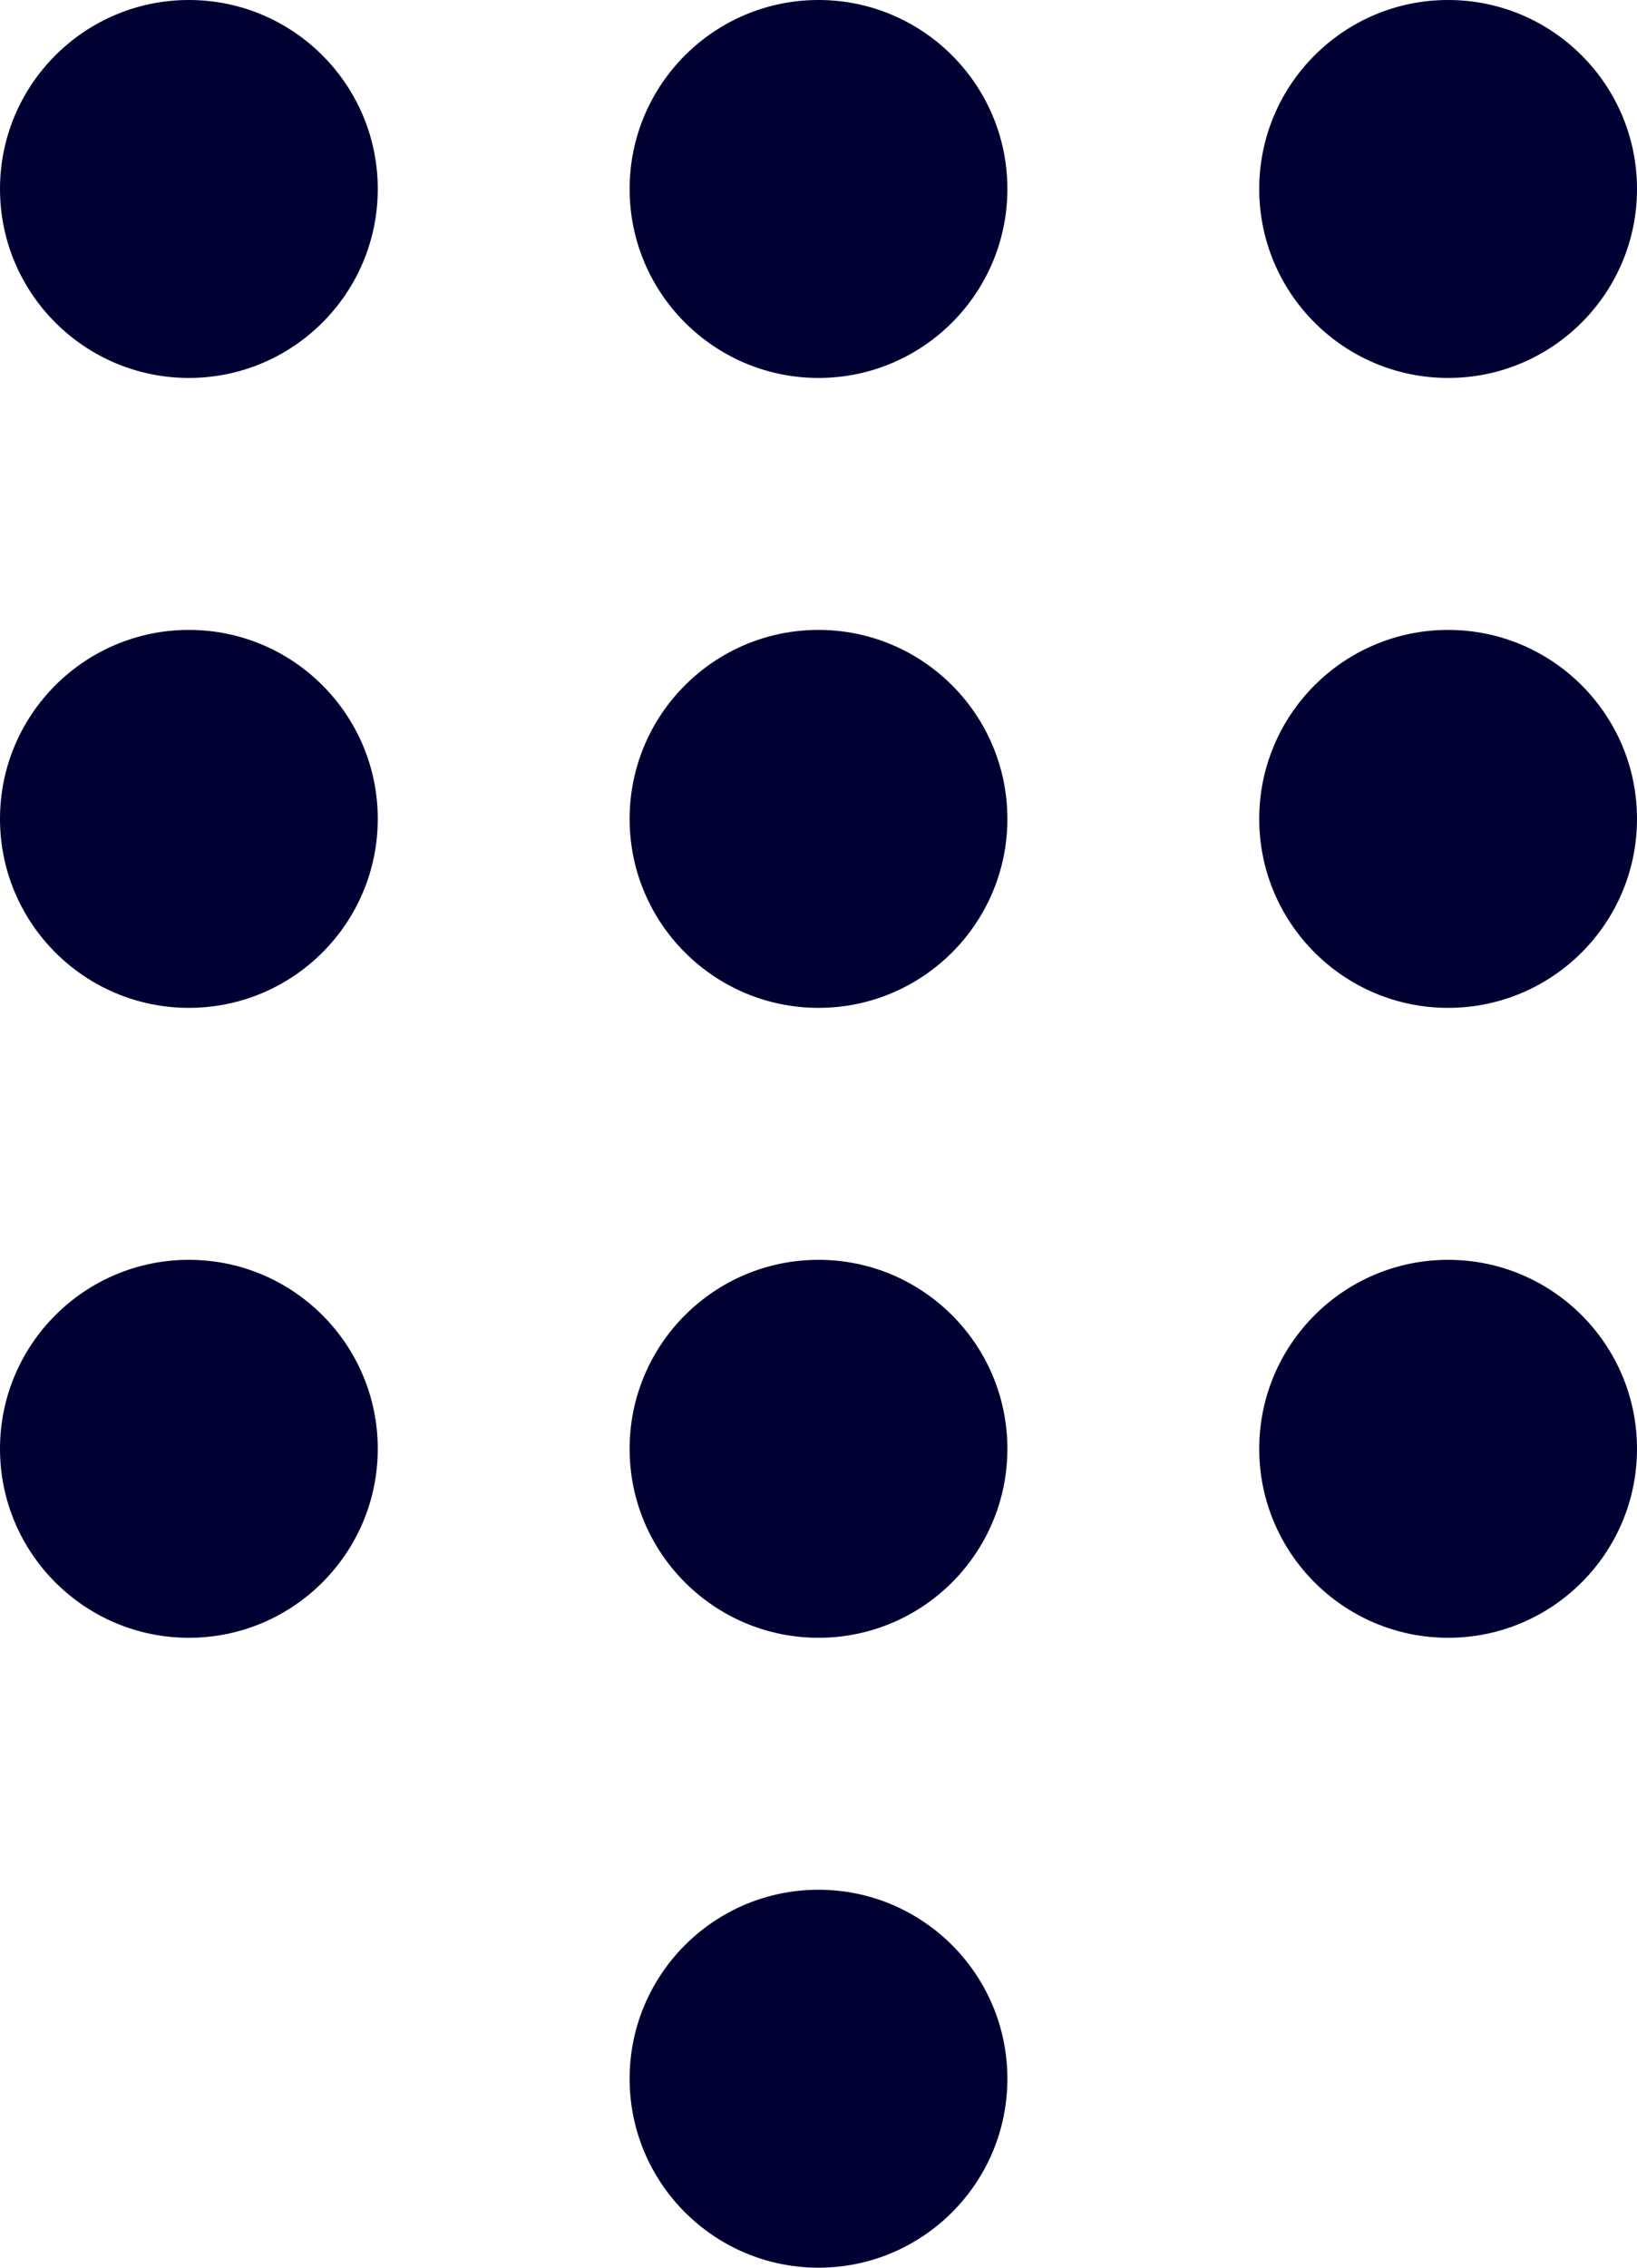 <?xml version="1.0" encoding="UTF-8"?> <svg xmlns="http://www.w3.org/2000/svg" width="13" height="18" viewBox="0 0 13 18" fill="none"> <path d="M0 1.5C0 0.672 0.672 0 1.5 0C2.328 0 3 0.672 3 1.5C3 2.328 2.328 3 1.5 3C0.672 3 0 2.328 0 1.5Z" fill="#000033"></path> <path d="M5 1.5C5 0.672 5.672 0 6.5 0C7.328 0 8 0.672 8 1.5C8 2.328 7.328 3 6.5 3C5.672 3 5 2.328 5 1.5Z" fill="#000033"></path> <path d="M10 1.5C10 0.672 10.672 0 11.5 0C12.328 0 13 0.672 13 1.5C13 2.328 12.328 3 11.5 3C10.672 3 10 2.328 10 1.5Z" fill="#000033"></path> <path d="M0 6.5C0 5.672 0.672 5 1.5 5C2.328 5 3 5.672 3 6.5C3 7.328 2.328 8 1.5 8C0.672 8 0 7.328 0 6.5Z" fill="#000033"></path> <path d="M5 6.5C5 5.672 5.672 5 6.5 5C7.328 5 8 5.672 8 6.5C8 7.328 7.328 8 6.5 8C5.672 8 5 7.328 5 6.5Z" fill="#000033"></path> <path d="M10 6.5C10 5.672 10.672 5 11.5 5C12.328 5 13 5.672 13 6.5C13 7.328 12.328 8 11.5 8C10.672 8 10 7.328 10 6.5Z" fill="#000033"></path> <path d="M0 11.5C0 10.672 0.672 10 1.5 10C2.328 10 3 10.672 3 11.5C3 12.328 2.328 13 1.5 13C0.672 13 0 12.328 0 11.5Z" fill="#000033"></path> <path d="M5 11.5C5 10.672 5.672 10 6.5 10C7.328 10 8 10.672 8 11.5C8 12.328 7.328 13 6.5 13C5.672 13 5 12.328 5 11.5Z" fill="#000033"></path> <path d="M5 16.5C5 15.672 5.672 15 6.5 15C7.328 15 8 15.672 8 16.5C8 17.328 7.328 18 6.5 18C5.672 18 5 17.328 5 16.5Z" fill="#000033"></path> <path d="M10 11.5C10 10.672 10.672 10 11.5 10C12.328 10 13 10.672 13 11.5C13 12.328 12.328 13 11.5 13C10.672 13 10 12.328 10 11.5Z" fill="#000033"></path> </svg> 